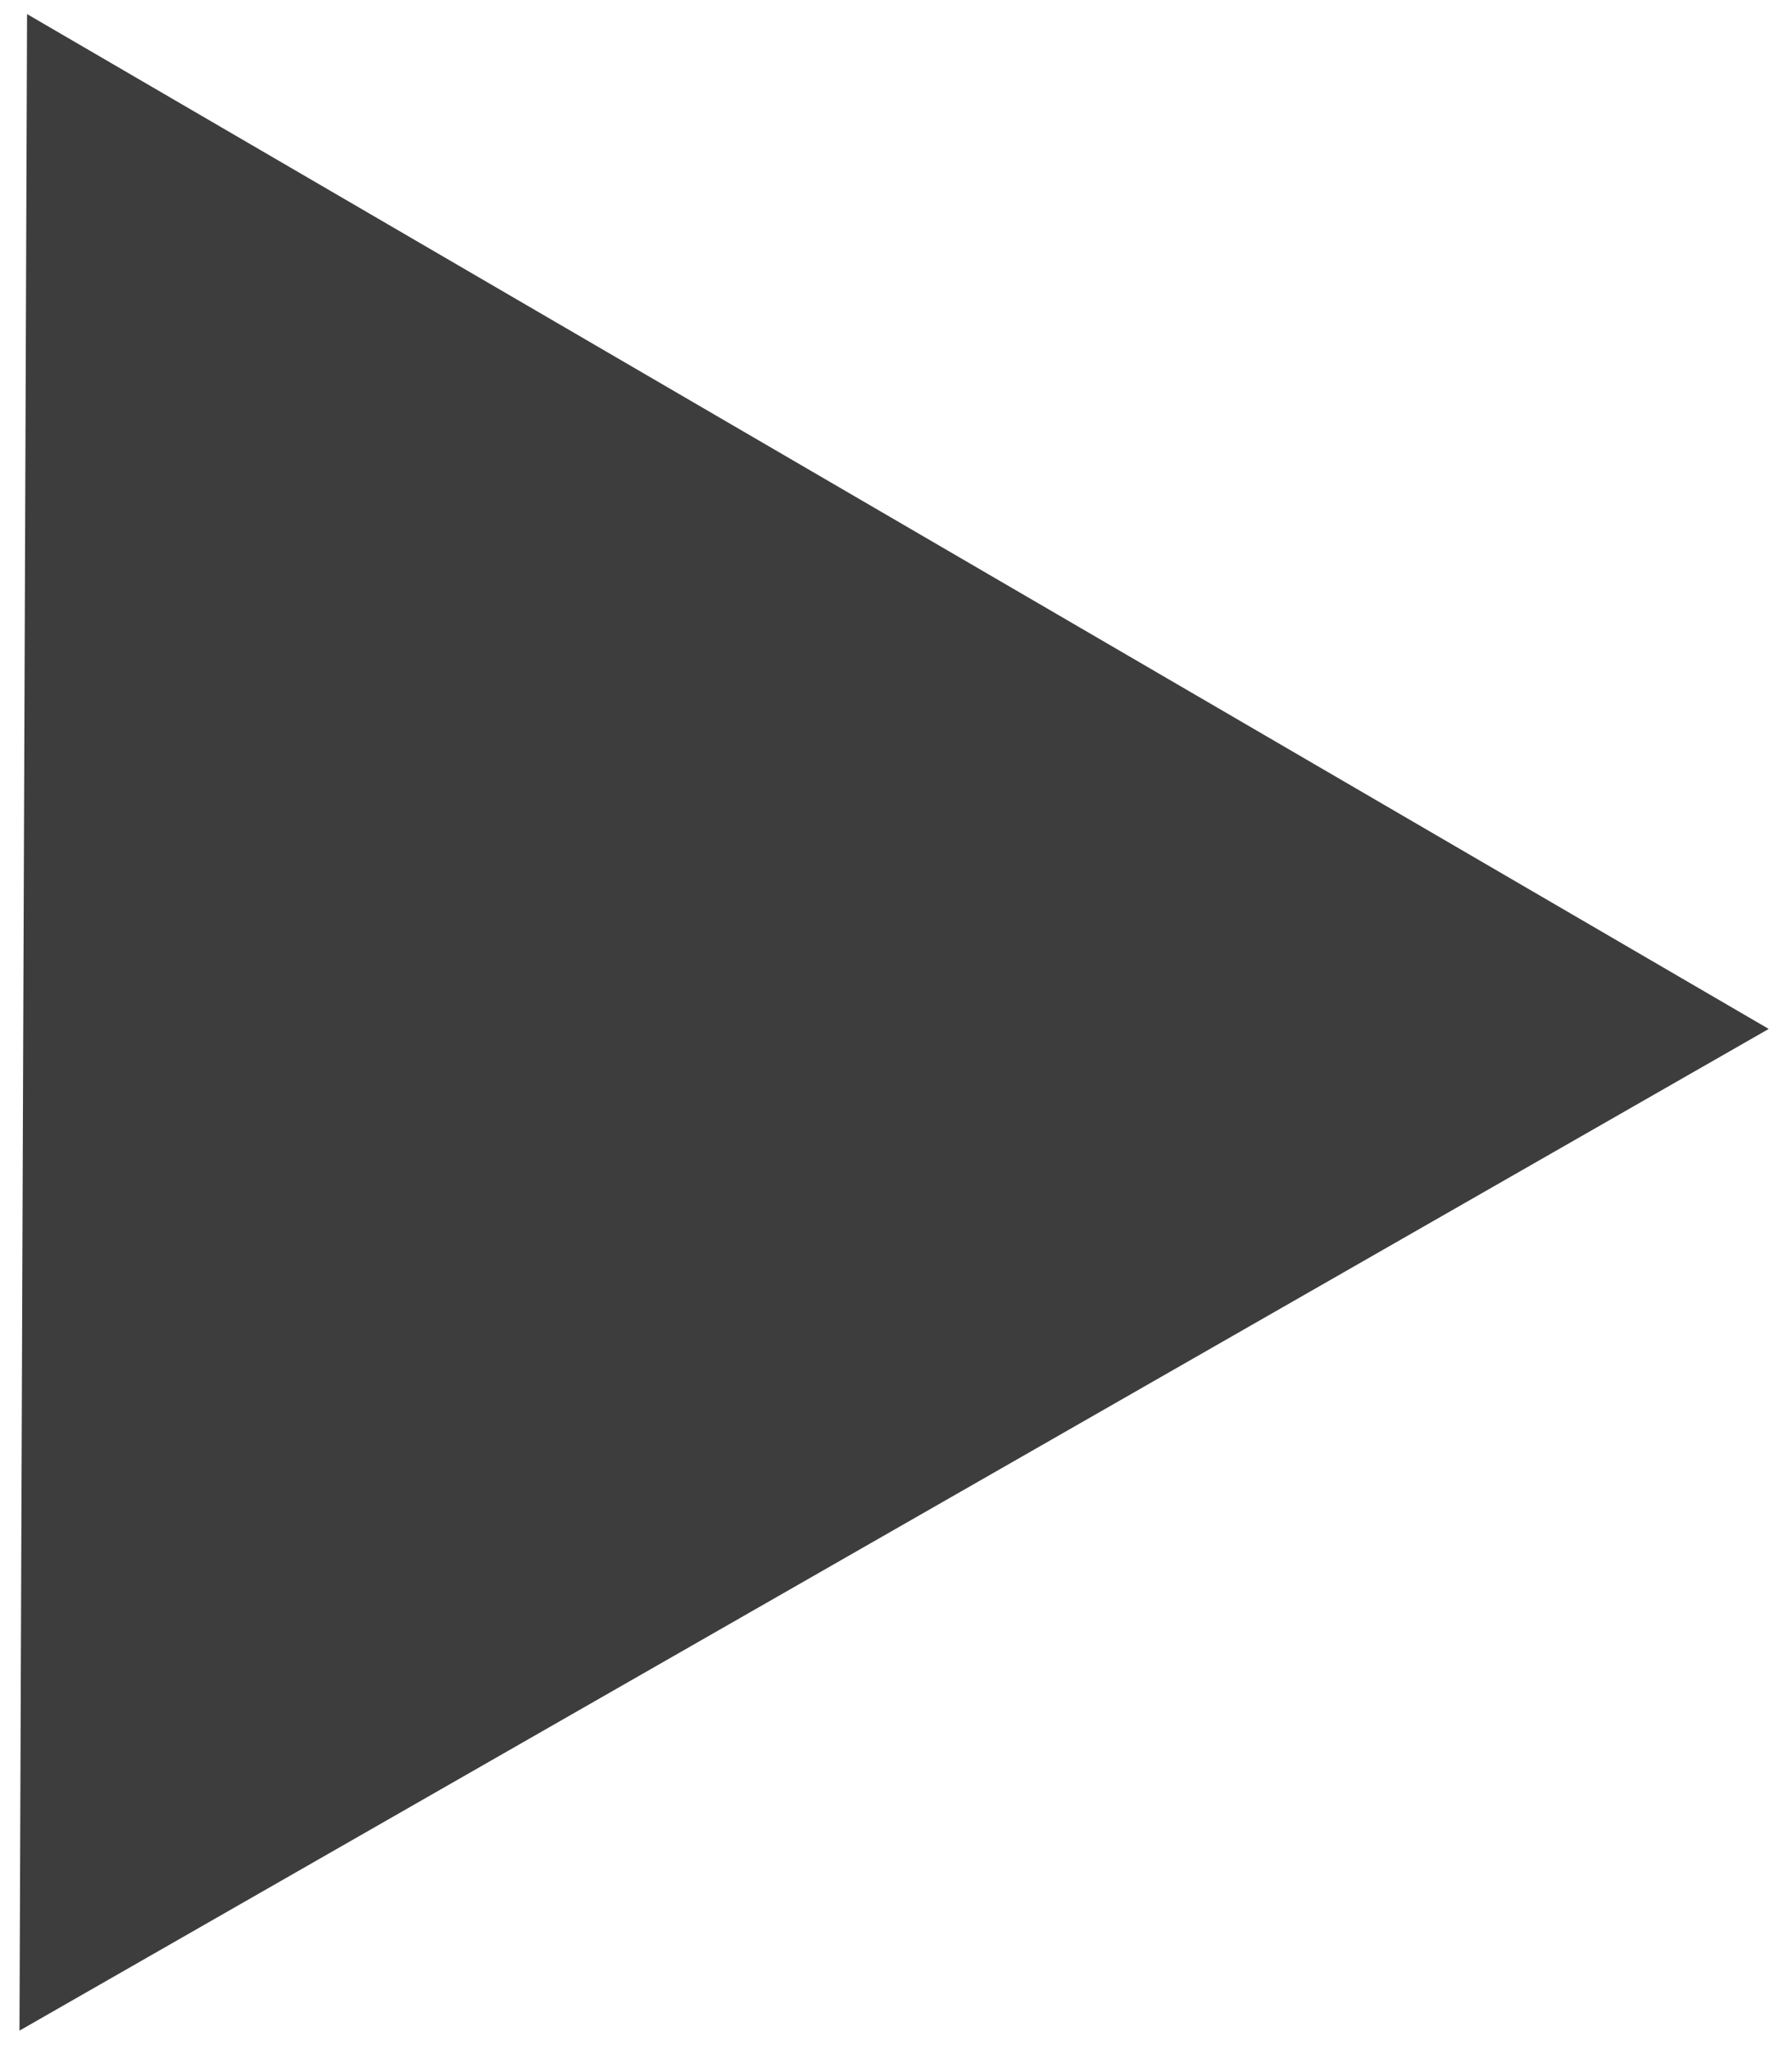 <?xml version="1.0" encoding="UTF-8"?> <svg xmlns="http://www.w3.org/2000/svg" width="77" height="88" viewBox="0 0 77 88" fill="none"> <path d="M76 44.188L0.837 87.207L1.163 0.605L76 44.188Z" fill="#3D3D3D"></path> </svg> 